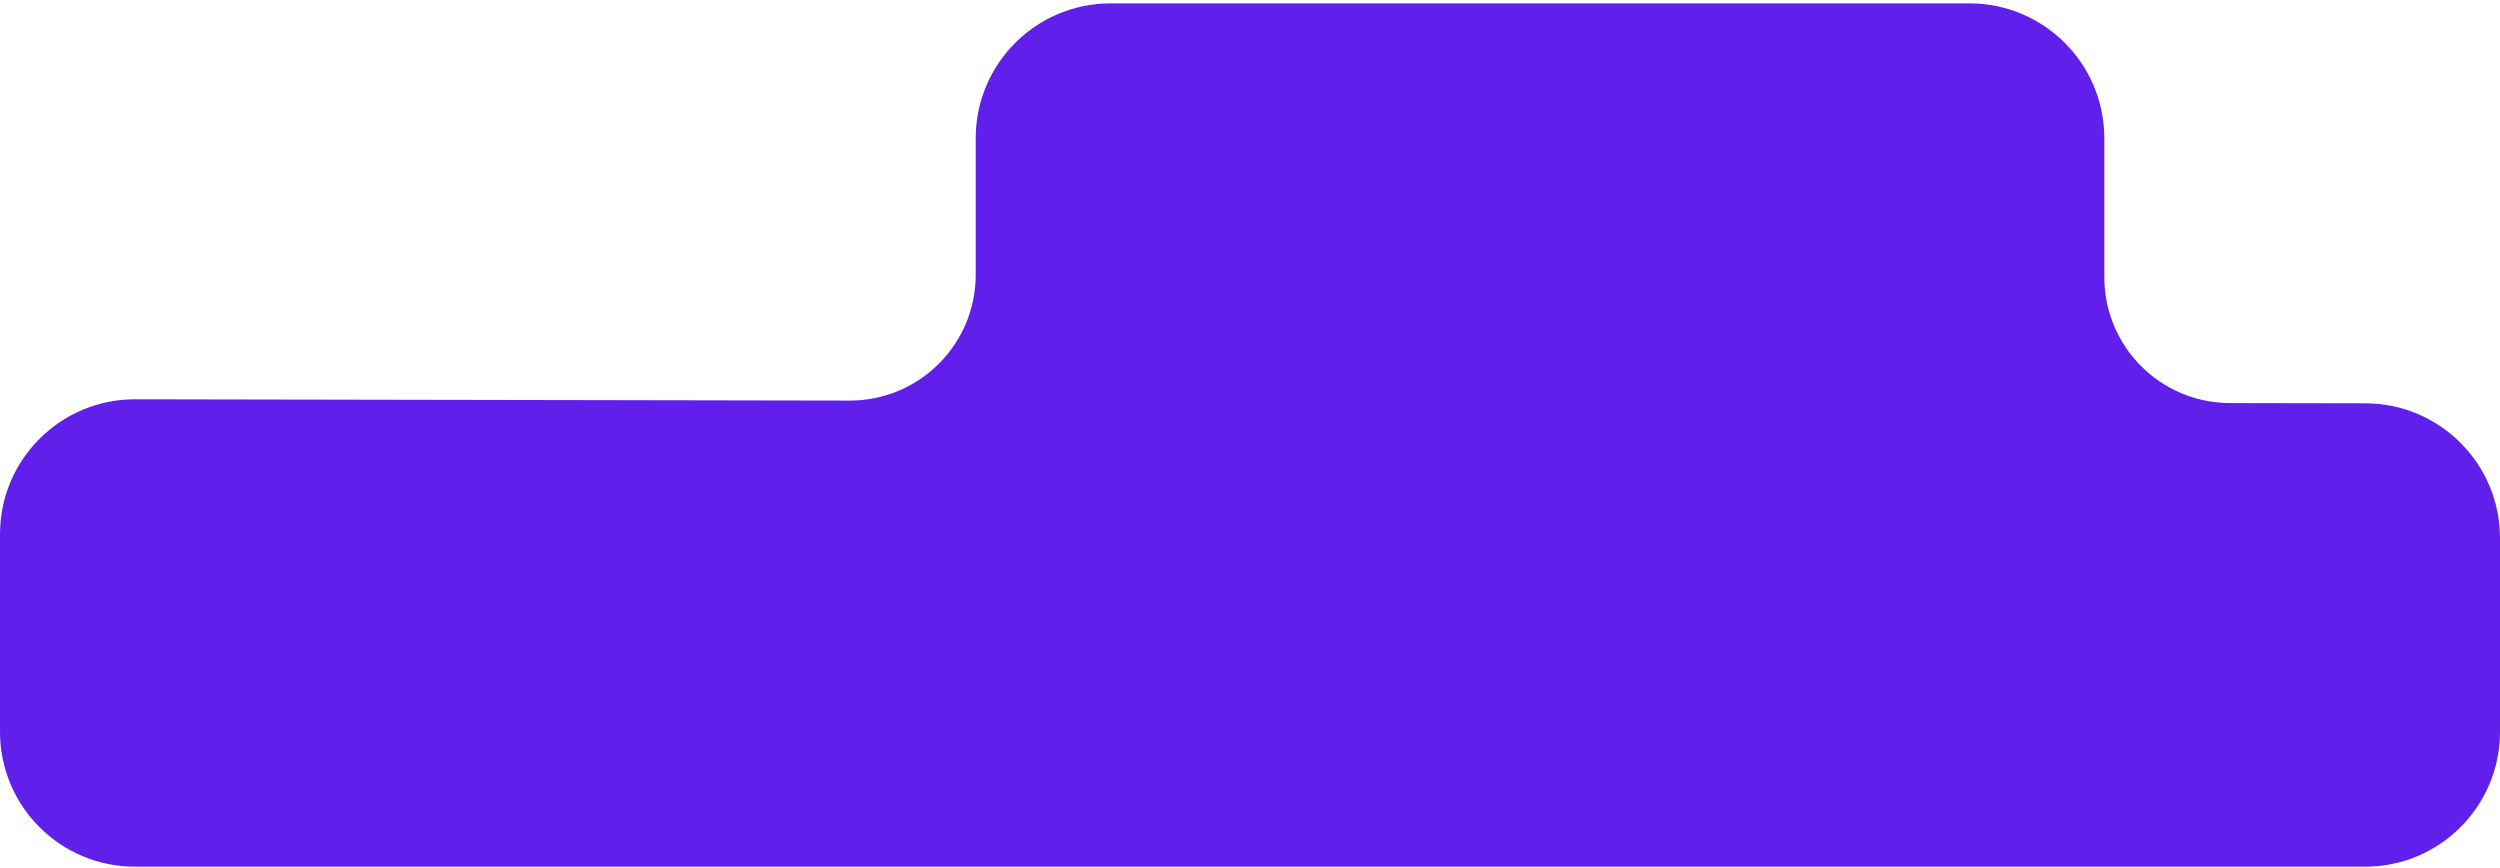 <svg width="556" height="193" viewBox="0 0 556 193" fill="none" xmlns="http://www.w3.org/2000/svg">
<path fill-rule="evenodd" clip-rule="evenodd" d="M247 0.75C230.431 0.75 217 14.181 217 30.75V61.09C217 76.573 204.433 89.118 188.95 89.09L30.054 88.804C13.464 88.774 0 102.214 0 118.804V162.75C0 179.319 13.431 192.75 30 192.75H526C542.569 192.75 556 179.319 556 162.75V119.696C556 103.149 542.601 89.726 526.054 89.696L495.95 89.642C480.505 89.614 468 77.086 468 61.642V30.75C468 14.181 454.569 0.75 438 0.75H247Z" fill="#601FEB"/>
</svg>
